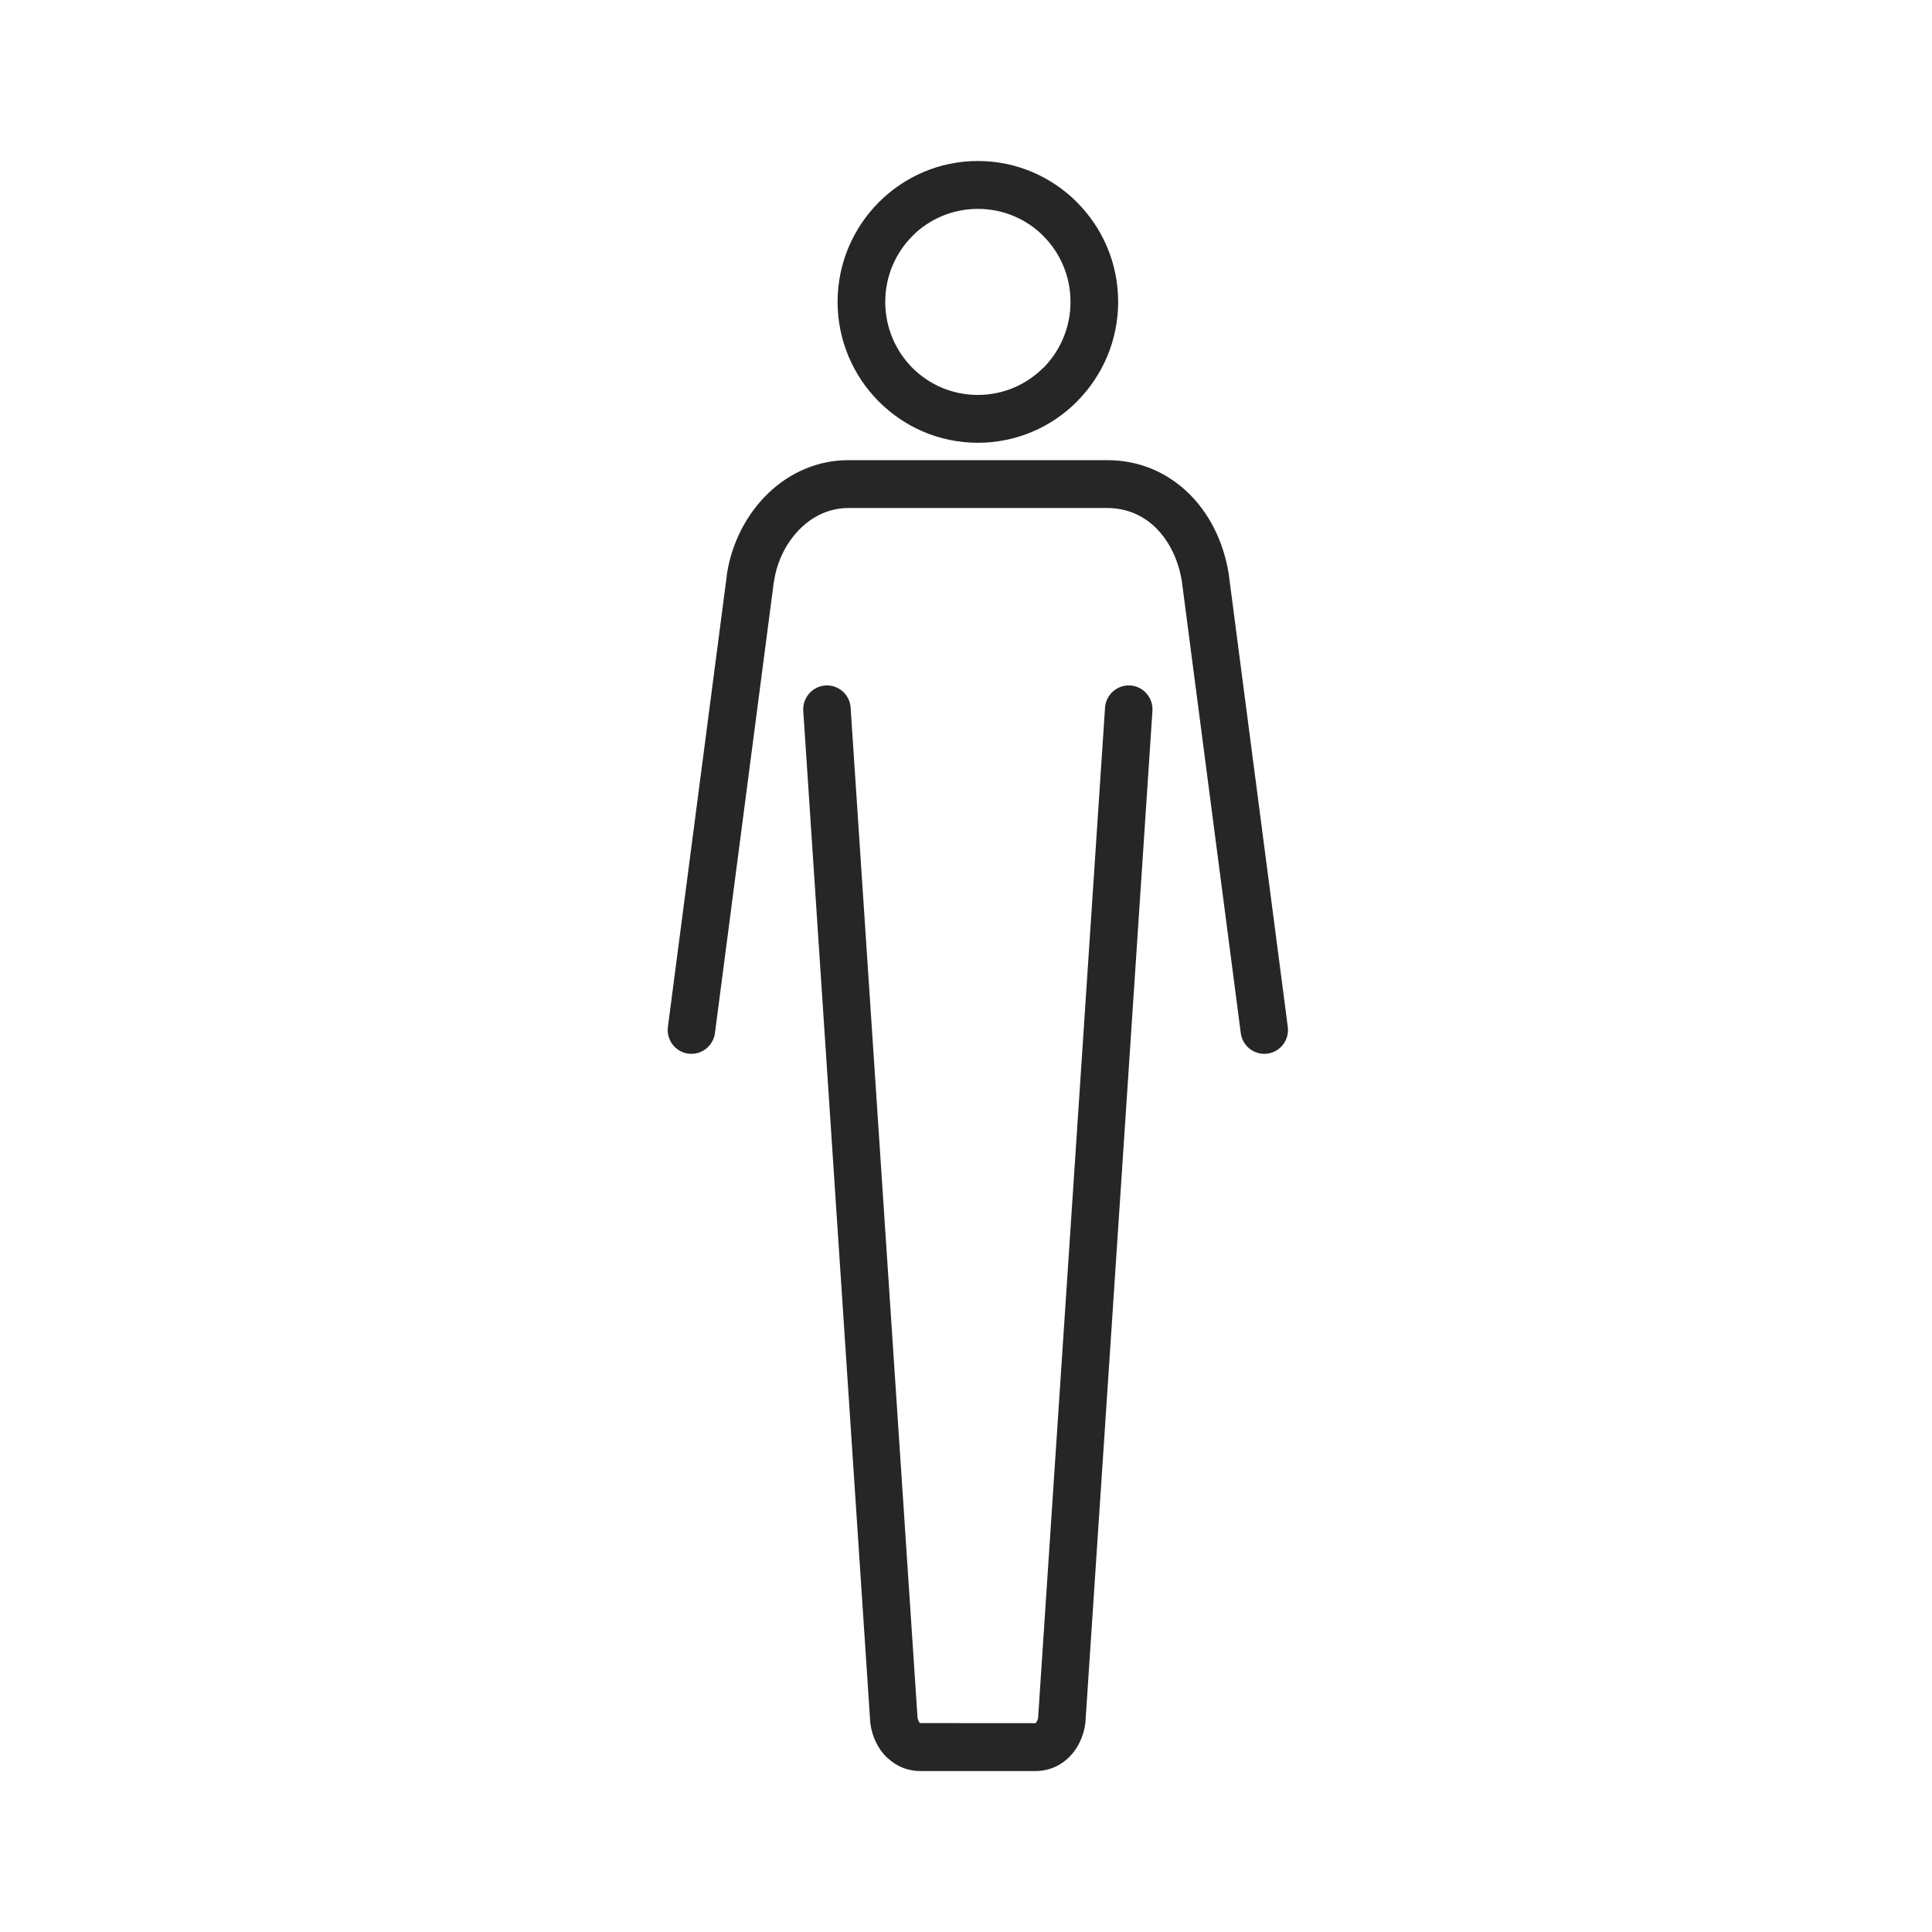 <svg width="120" height="120" viewBox="0 0 120 120" fill="none" xmlns="http://www.w3.org/2000/svg">
<path d="M60.737 12.974C62.33 12.974 63.769 13.617 64.806 14.657L64.811 14.667C65.849 15.708 66.491 17.153 66.491 18.75C66.491 20.347 65.847 21.796 64.811 22.843L64.806 22.838C63.766 23.883 62.327 24.53 60.737 24.53C59.147 24.53 57.705 23.888 56.665 22.843C55.629 21.797 54.985 20.352 54.985 18.75C54.985 17.148 55.629 15.709 56.665 14.667L56.67 14.657C57.705 13.617 59.144 12.974 60.739 12.974H60.737ZM66.897 12.57L66.892 12.56C65.312 10.977 63.134 10 60.737 10C58.34 10 56.167 10.977 54.587 12.56L54.577 12.57C53.002 14.157 52.024 16.34 52.024 18.748C52.024 21.156 53.002 23.349 54.577 24.932L54.582 24.936C56.162 26.524 58.335 27.501 60.737 27.501C63.139 27.501 65.322 26.524 66.897 24.936V24.932C68.473 23.349 69.451 21.161 69.451 18.748C69.451 16.335 68.478 14.156 66.902 12.575L66.897 12.57ZM52.837 43.965C52.787 43.148 52.088 42.525 51.272 42.575C50.46 42.63 49.843 43.333 49.892 44.148L54.052 106.961L54.065 107.081C54.179 107.866 54.517 108.59 55.043 109.118L55.157 109.218C55.687 109.704 56.367 110.003 57.166 110.003H64.307C65.165 110.003 65.882 109.663 66.43 109.118C66.95 108.59 67.294 107.866 67.408 107.081L67.421 106.92L71.58 44.158C71.635 43.338 71.018 42.63 70.206 42.575C69.394 42.525 68.69 43.14 68.635 43.961L64.479 106.691C64.452 106.833 64.402 106.948 64.333 107.016C64.328 107.026 64.318 107.029 64.305 107.029L57.14 107.024L57.13 107.014C57.066 106.945 57.016 106.831 56.989 106.684L52.834 43.964L52.837 43.965ZM77.065 64.163C77.17 64.975 77.909 65.548 78.718 65.443C79.527 65.338 80.092 64.595 79.987 63.783L76.316 35.636C75.993 33.618 75.092 31.843 73.768 30.581C72.453 29.328 70.746 28.581 68.767 28.581H52.703C50.749 28.581 49.045 29.374 47.736 30.618C46.366 31.926 45.443 33.741 45.152 35.646L45.139 35.779L41.485 63.783C41.38 64.595 41.946 65.338 42.755 65.443C43.563 65.548 44.303 64.975 44.407 64.163L48.061 36.167L48.079 36.085C48.27 34.819 48.873 33.622 49.773 32.769C50.55 32.026 51.558 31.553 52.705 31.553H68.769C69.947 31.553 70.962 31.994 71.733 32.728C72.592 33.549 73.181 34.728 73.405 36.091L77.067 64.165L77.065 64.163Z" fill="#262626"/>
</svg>
